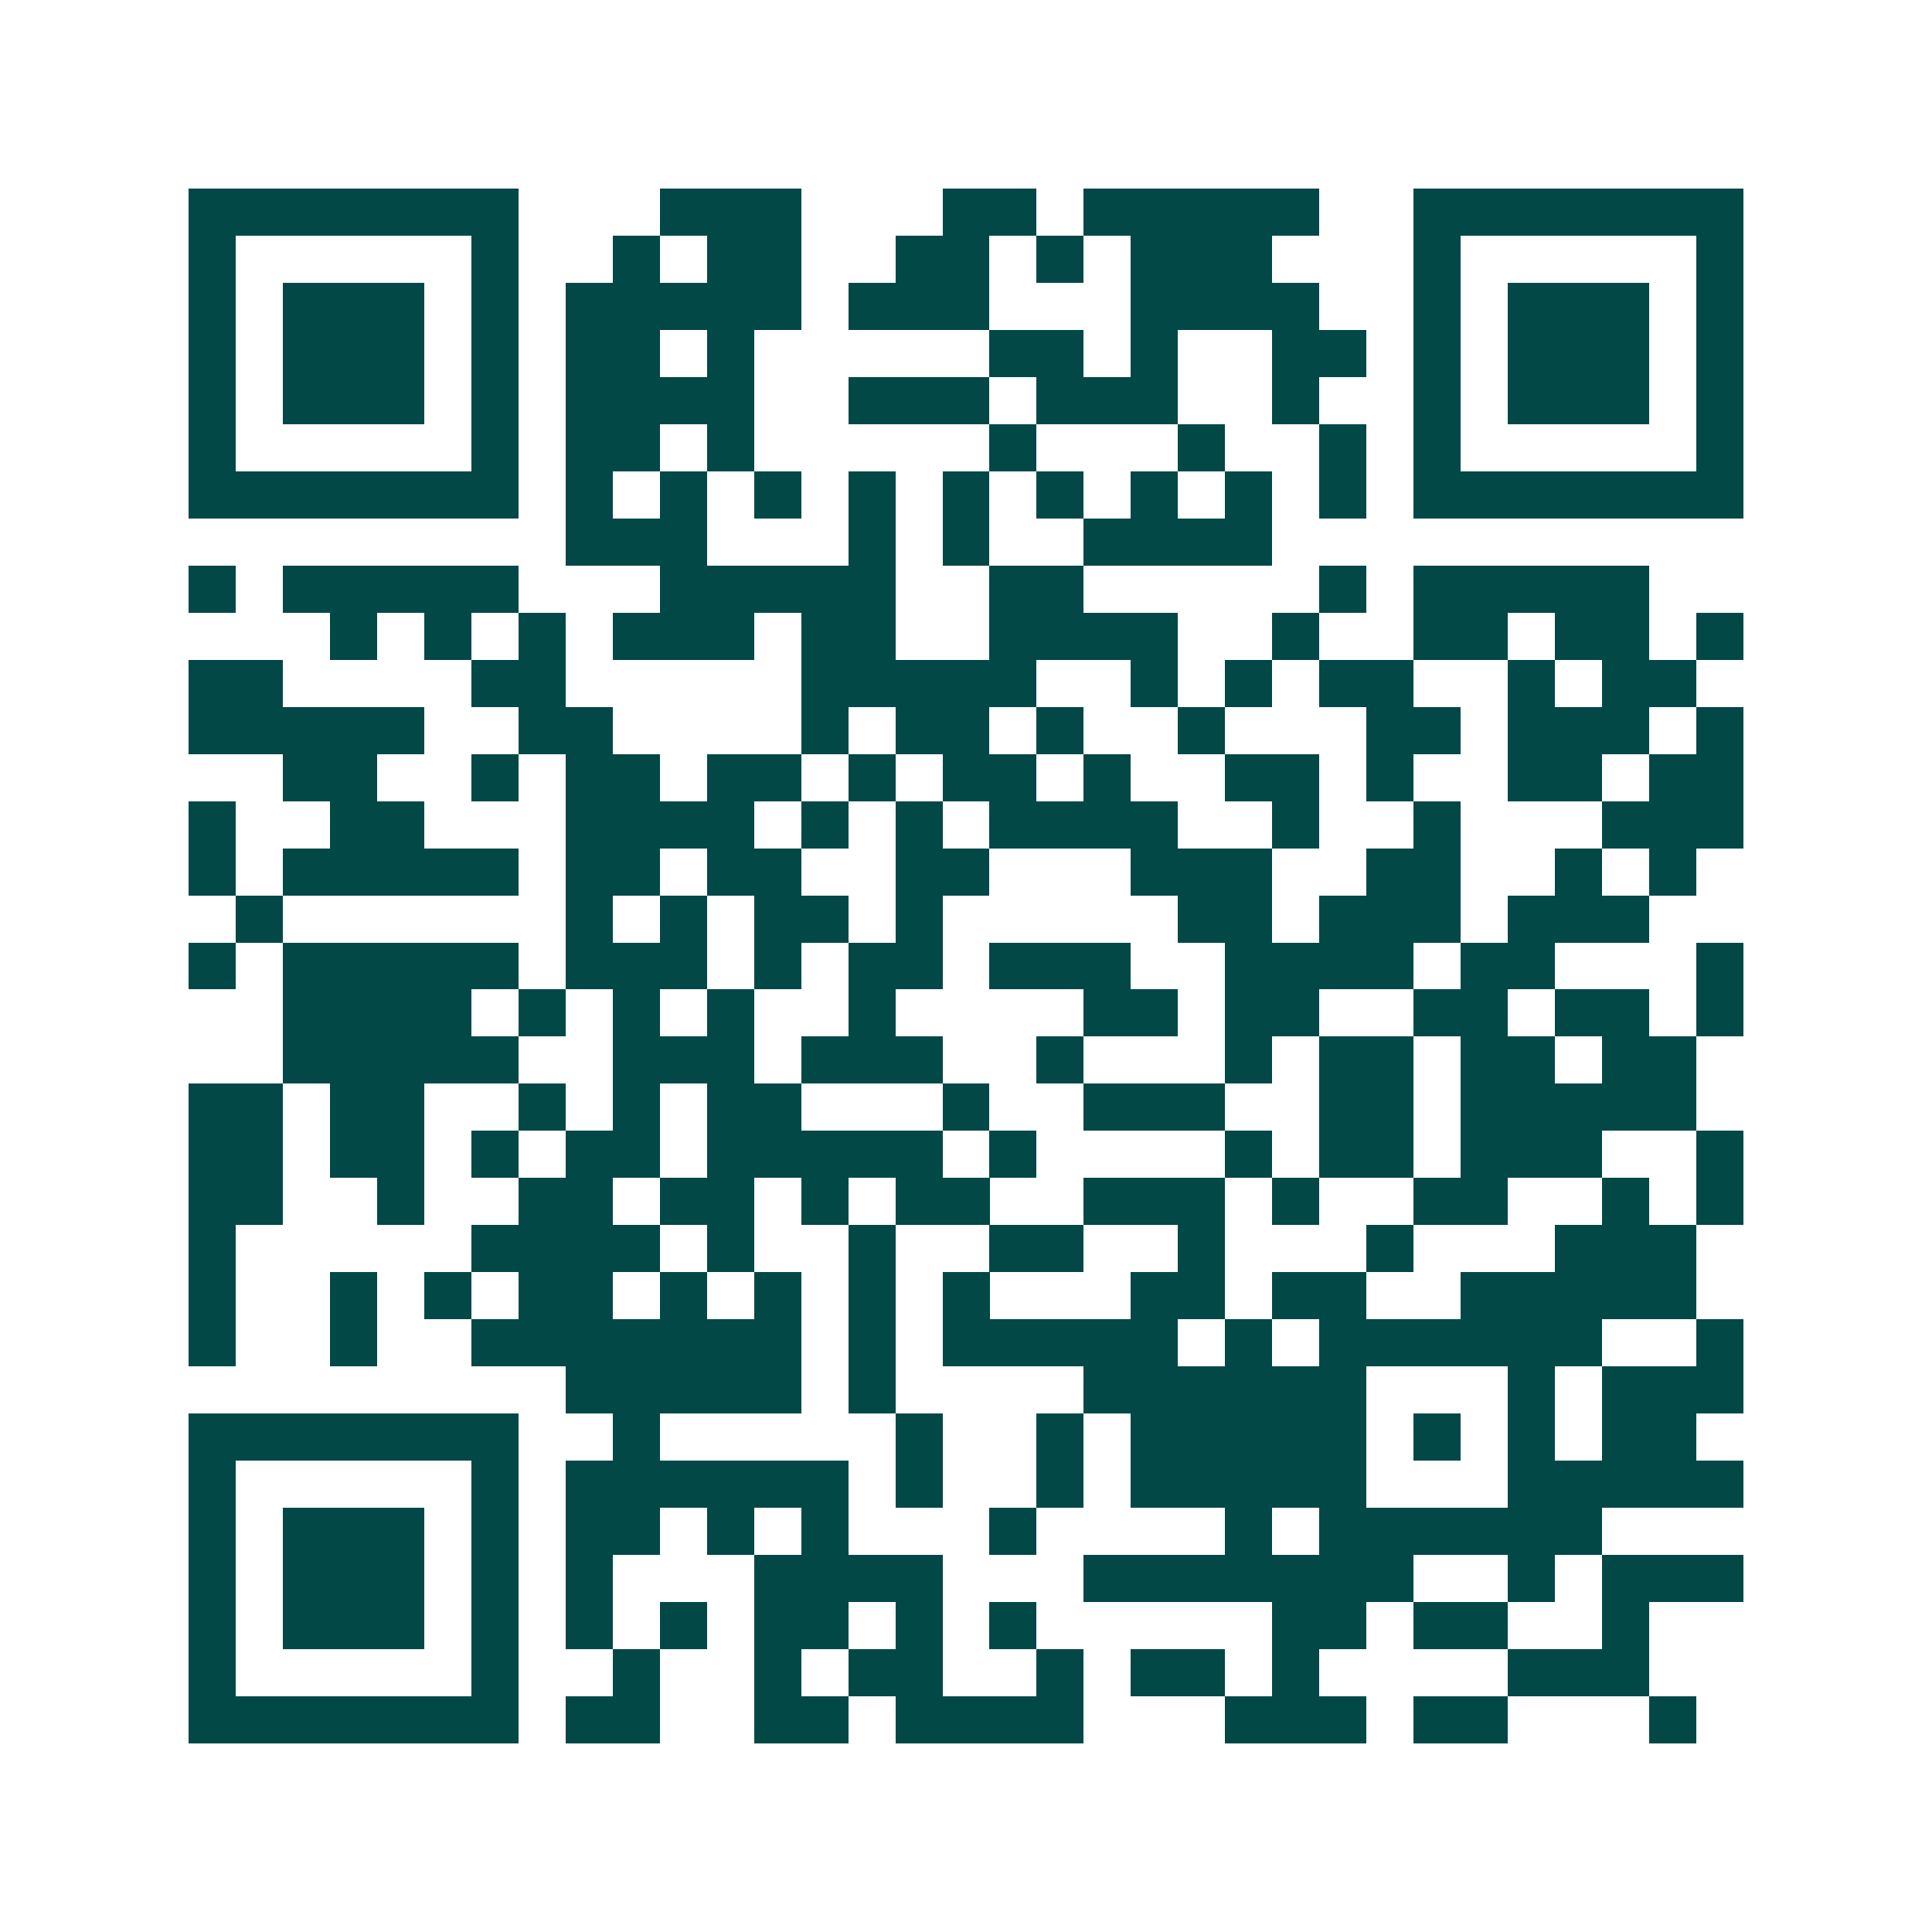 <svg xmlns="http://www.w3.org/2000/svg" width="200" height="200" viewBox="0 0 41 41" shape-rendering="crispEdges"><path fill="#ffffff" d="M0 0h41v41H0z"/><path stroke="#014847" d="M4 4.5h7m3 0h3m3 0h2m1 0h5m2 0h7M4 5.5h1m5 0h1m2 0h1m1 0h2m2 0h2m1 0h1m1 0h3m3 0h1m5 0h1M4 6.5h1m1 0h3m1 0h1m1 0h5m1 0h3m3 0h4m2 0h1m1 0h3m1 0h1M4 7.5h1m1 0h3m1 0h1m1 0h2m1 0h1m5 0h2m1 0h1m2 0h2m1 0h1m1 0h3m1 0h1M4 8.5h1m1 0h3m1 0h1m1 0h4m2 0h3m1 0h3m2 0h1m2 0h1m1 0h3m1 0h1M4 9.5h1m5 0h1m1 0h2m1 0h1m5 0h1m3 0h1m2 0h1m1 0h1m5 0h1M4 10.5h7m1 0h1m1 0h1m1 0h1m1 0h1m1 0h1m1 0h1m1 0h1m1 0h1m1 0h1m1 0h7M12 11.5h3m3 0h1m1 0h1m2 0h4M4 12.5h1m1 0h5m3 0h5m2 0h2m5 0h1m1 0h5M7 13.5h1m1 0h1m1 0h1m1 0h3m1 0h2m2 0h4m2 0h1m2 0h2m1 0h2m1 0h1M4 14.5h2m4 0h2m5 0h5m2 0h1m1 0h1m1 0h2m2 0h1m1 0h2M4 15.5h5m2 0h2m4 0h1m1 0h2m1 0h1m2 0h1m3 0h2m1 0h3m1 0h1M6 16.5h2m2 0h1m1 0h2m1 0h2m1 0h1m1 0h2m1 0h1m2 0h2m1 0h1m2 0h2m1 0h2M4 17.5h1m2 0h2m3 0h4m1 0h1m1 0h1m1 0h4m2 0h1m2 0h1m3 0h3M4 18.5h1m1 0h5m1 0h2m1 0h2m2 0h2m3 0h3m2 0h2m2 0h1m1 0h1M5 19.5h1m6 0h1m1 0h1m1 0h2m1 0h1m5 0h2m1 0h3m1 0h3M4 20.5h1m1 0h5m1 0h3m1 0h1m1 0h2m1 0h3m2 0h4m1 0h2m3 0h1M6 21.5h4m1 0h1m1 0h1m1 0h1m2 0h1m4 0h2m1 0h2m2 0h2m1 0h2m1 0h1M6 22.5h5m2 0h3m1 0h3m2 0h1m3 0h1m1 0h2m1 0h2m1 0h2M4 23.5h2m1 0h2m2 0h1m1 0h1m1 0h2m3 0h1m2 0h3m2 0h2m1 0h5M4 24.5h2m1 0h2m1 0h1m1 0h2m1 0h5m1 0h1m4 0h1m1 0h2m1 0h3m2 0h1M4 25.5h2m2 0h1m2 0h2m1 0h2m1 0h1m1 0h2m2 0h3m1 0h1m2 0h2m2 0h1m1 0h1M4 26.5h1m5 0h4m1 0h1m2 0h1m2 0h2m2 0h1m3 0h1m3 0h3M4 27.5h1m2 0h1m1 0h1m1 0h2m1 0h1m1 0h1m1 0h1m1 0h1m3 0h2m1 0h2m2 0h5M4 28.5h1m2 0h1m2 0h7m1 0h1m1 0h5m1 0h1m1 0h6m2 0h1M12 29.5h5m1 0h1m4 0h6m3 0h1m1 0h3M4 30.5h7m2 0h1m5 0h1m2 0h1m1 0h5m1 0h1m1 0h1m1 0h2M4 31.5h1m5 0h1m1 0h6m1 0h1m2 0h1m1 0h5m3 0h5M4 32.5h1m1 0h3m1 0h1m1 0h2m1 0h1m1 0h1m3 0h1m4 0h1m1 0h6M4 33.5h1m1 0h3m1 0h1m1 0h1m3 0h4m3 0h7m2 0h1m1 0h3M4 34.5h1m1 0h3m1 0h1m1 0h1m1 0h1m1 0h2m1 0h1m1 0h1m5 0h2m1 0h2m2 0h1M4 35.5h1m5 0h1m2 0h1m2 0h1m1 0h2m2 0h1m1 0h2m1 0h1m4 0h3M4 36.5h7m1 0h2m2 0h2m1 0h4m3 0h3m1 0h2m3 0h1"/></svg>
